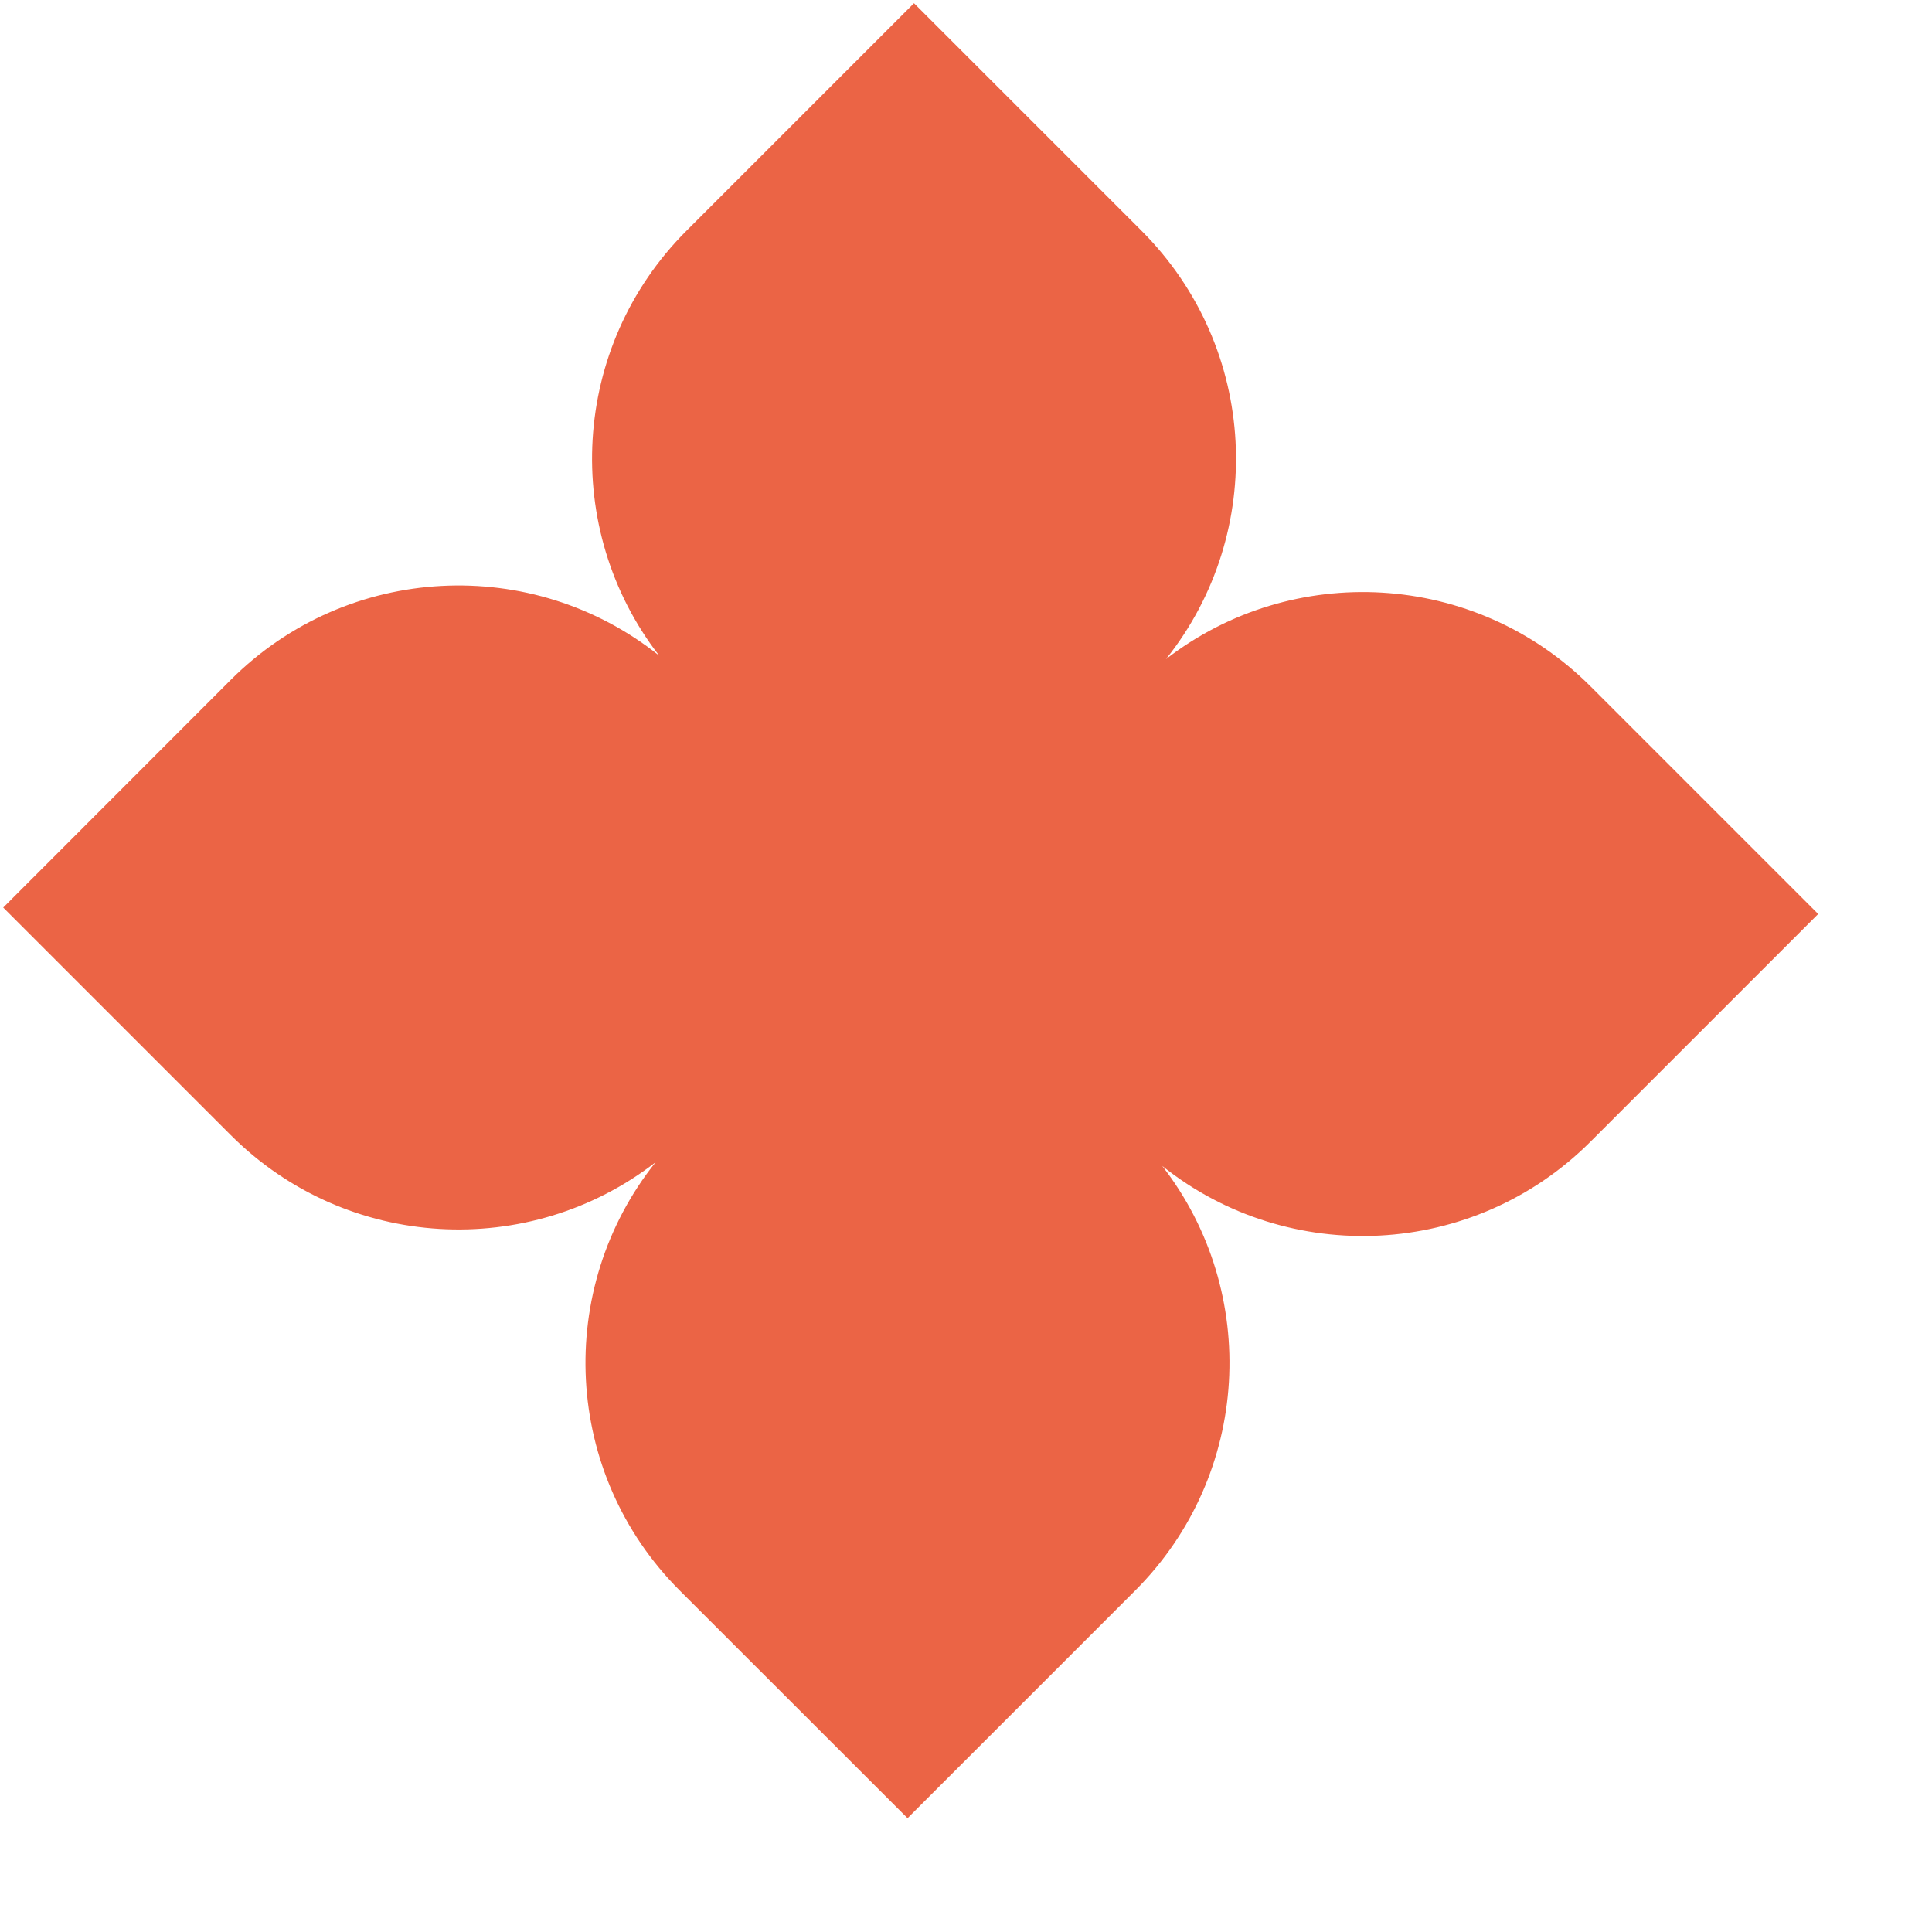 <?xml version="1.0" encoding="UTF-8"?> <svg xmlns="http://www.w3.org/2000/svg" width="12" height="12" viewBox="0 0 12 12" fill="none"> <path fill-rule="evenodd" clip-rule="evenodd" d="M1.434 4.222L0.02 5.637L1.434 7.051C2.155 7.771 3.287 7.827 4.072 7.219C3.445 8.004 3.495 9.152 4.222 9.879L5.637 11.293L7.051 9.879C7.771 9.159 7.827 8.026 7.219 7.242C8.004 7.869 9.152 7.818 9.879 7.091L11.293 5.677L9.879 4.263C9.159 3.543 8.026 3.487 7.242 4.094C7.869 3.309 7.818 2.162 7.091 1.434L5.677 0.02L4.263 1.434C3.543 2.155 3.487 3.287 4.094 4.072C3.309 3.445 2.162 3.495 1.434 4.222Z" fill="#EB6445"></path> </svg> 